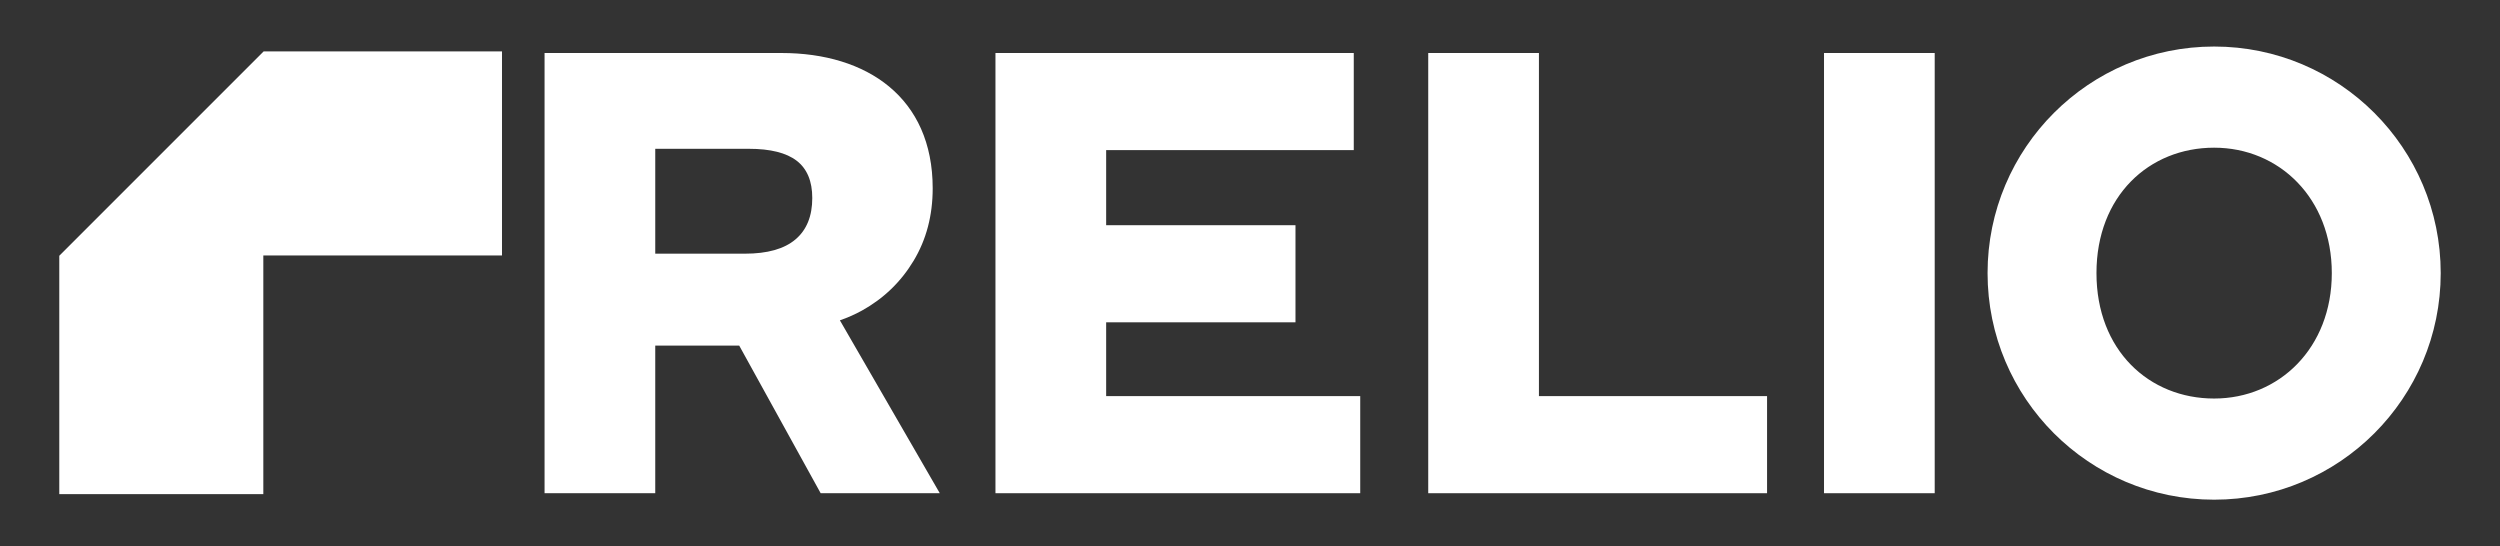 <?xml version="1.0" encoding="UTF-8"?><svg id="Layer_1" xmlns="http://www.w3.org/2000/svg" viewBox="0 0 1190 260"><rect x="0" y="0" width="1190" height="260" fill="#333333" stroke="none"/><defs><style>.cls-1{fill:#fff;}</style></defs><path class="cls-1" d="M125.48,24.48h113.47V121.6H125.34v113.61H28.22V121.74L125.48,24.48Z"/><g><polygon class="cls-1" points="526.53 153.42 616.65 153.42 616.65 107.2 526.53 107.2 526.53 71.45 644.39 71.45 644.39 25.23 473.84 25.23 473.84 234.77 647.47 234.77 647.47 188.55 526.53 188.55 526.53 153.42"/><polygon class="cls-1" points="732.53 25.23 679.84 25.23 679.84 234.77 841.12 234.77 841.12 188.55 732.53 188.55 732.53 25.23"/><rect class="cls-1" x="868.23" y="25.23" width="52.69" height="209.54"/><path class="cls-1" d="M1053.93,22.15c-59.56,0-107.85,48.29-107.85,107.85s48.29,107.85,107.85,107.85,107.85-48.29,107.85-107.85-48.29-107.85-107.85-107.85Zm0,167.55c-30.93,0-56.01-22.93-56.01-59.7s25.08-59.7,56.01-59.7,56.01,24.03,56.01,59.7-25.08,59.7-56.01,59.7Z"/><path class="cls-1" d="M410.22,147.87c10.37-5.75,18.59-13.66,24.65-23.73,6.06-10.06,9.09-21.57,9.09-34.51,0-43.24-31.32-64.4-71.9-64.4h-112.85V234.77h52.69v-70.26h39.97l38.77,70.26h56.7l-47.55-82.29c3.61-1.25,7.09-2.77,10.42-4.61Zm-31.59-33.9c-5.34,4.52-13.36,6.78-24.04,6.78h-42.69v-49.92h44.54c10.27,0,17.87,1.9,22.8,5.7,4.93,3.8,7.4,9.71,7.4,17.72,0,8.63-2.67,15.21-8.01,19.72Z"/></g></svg>